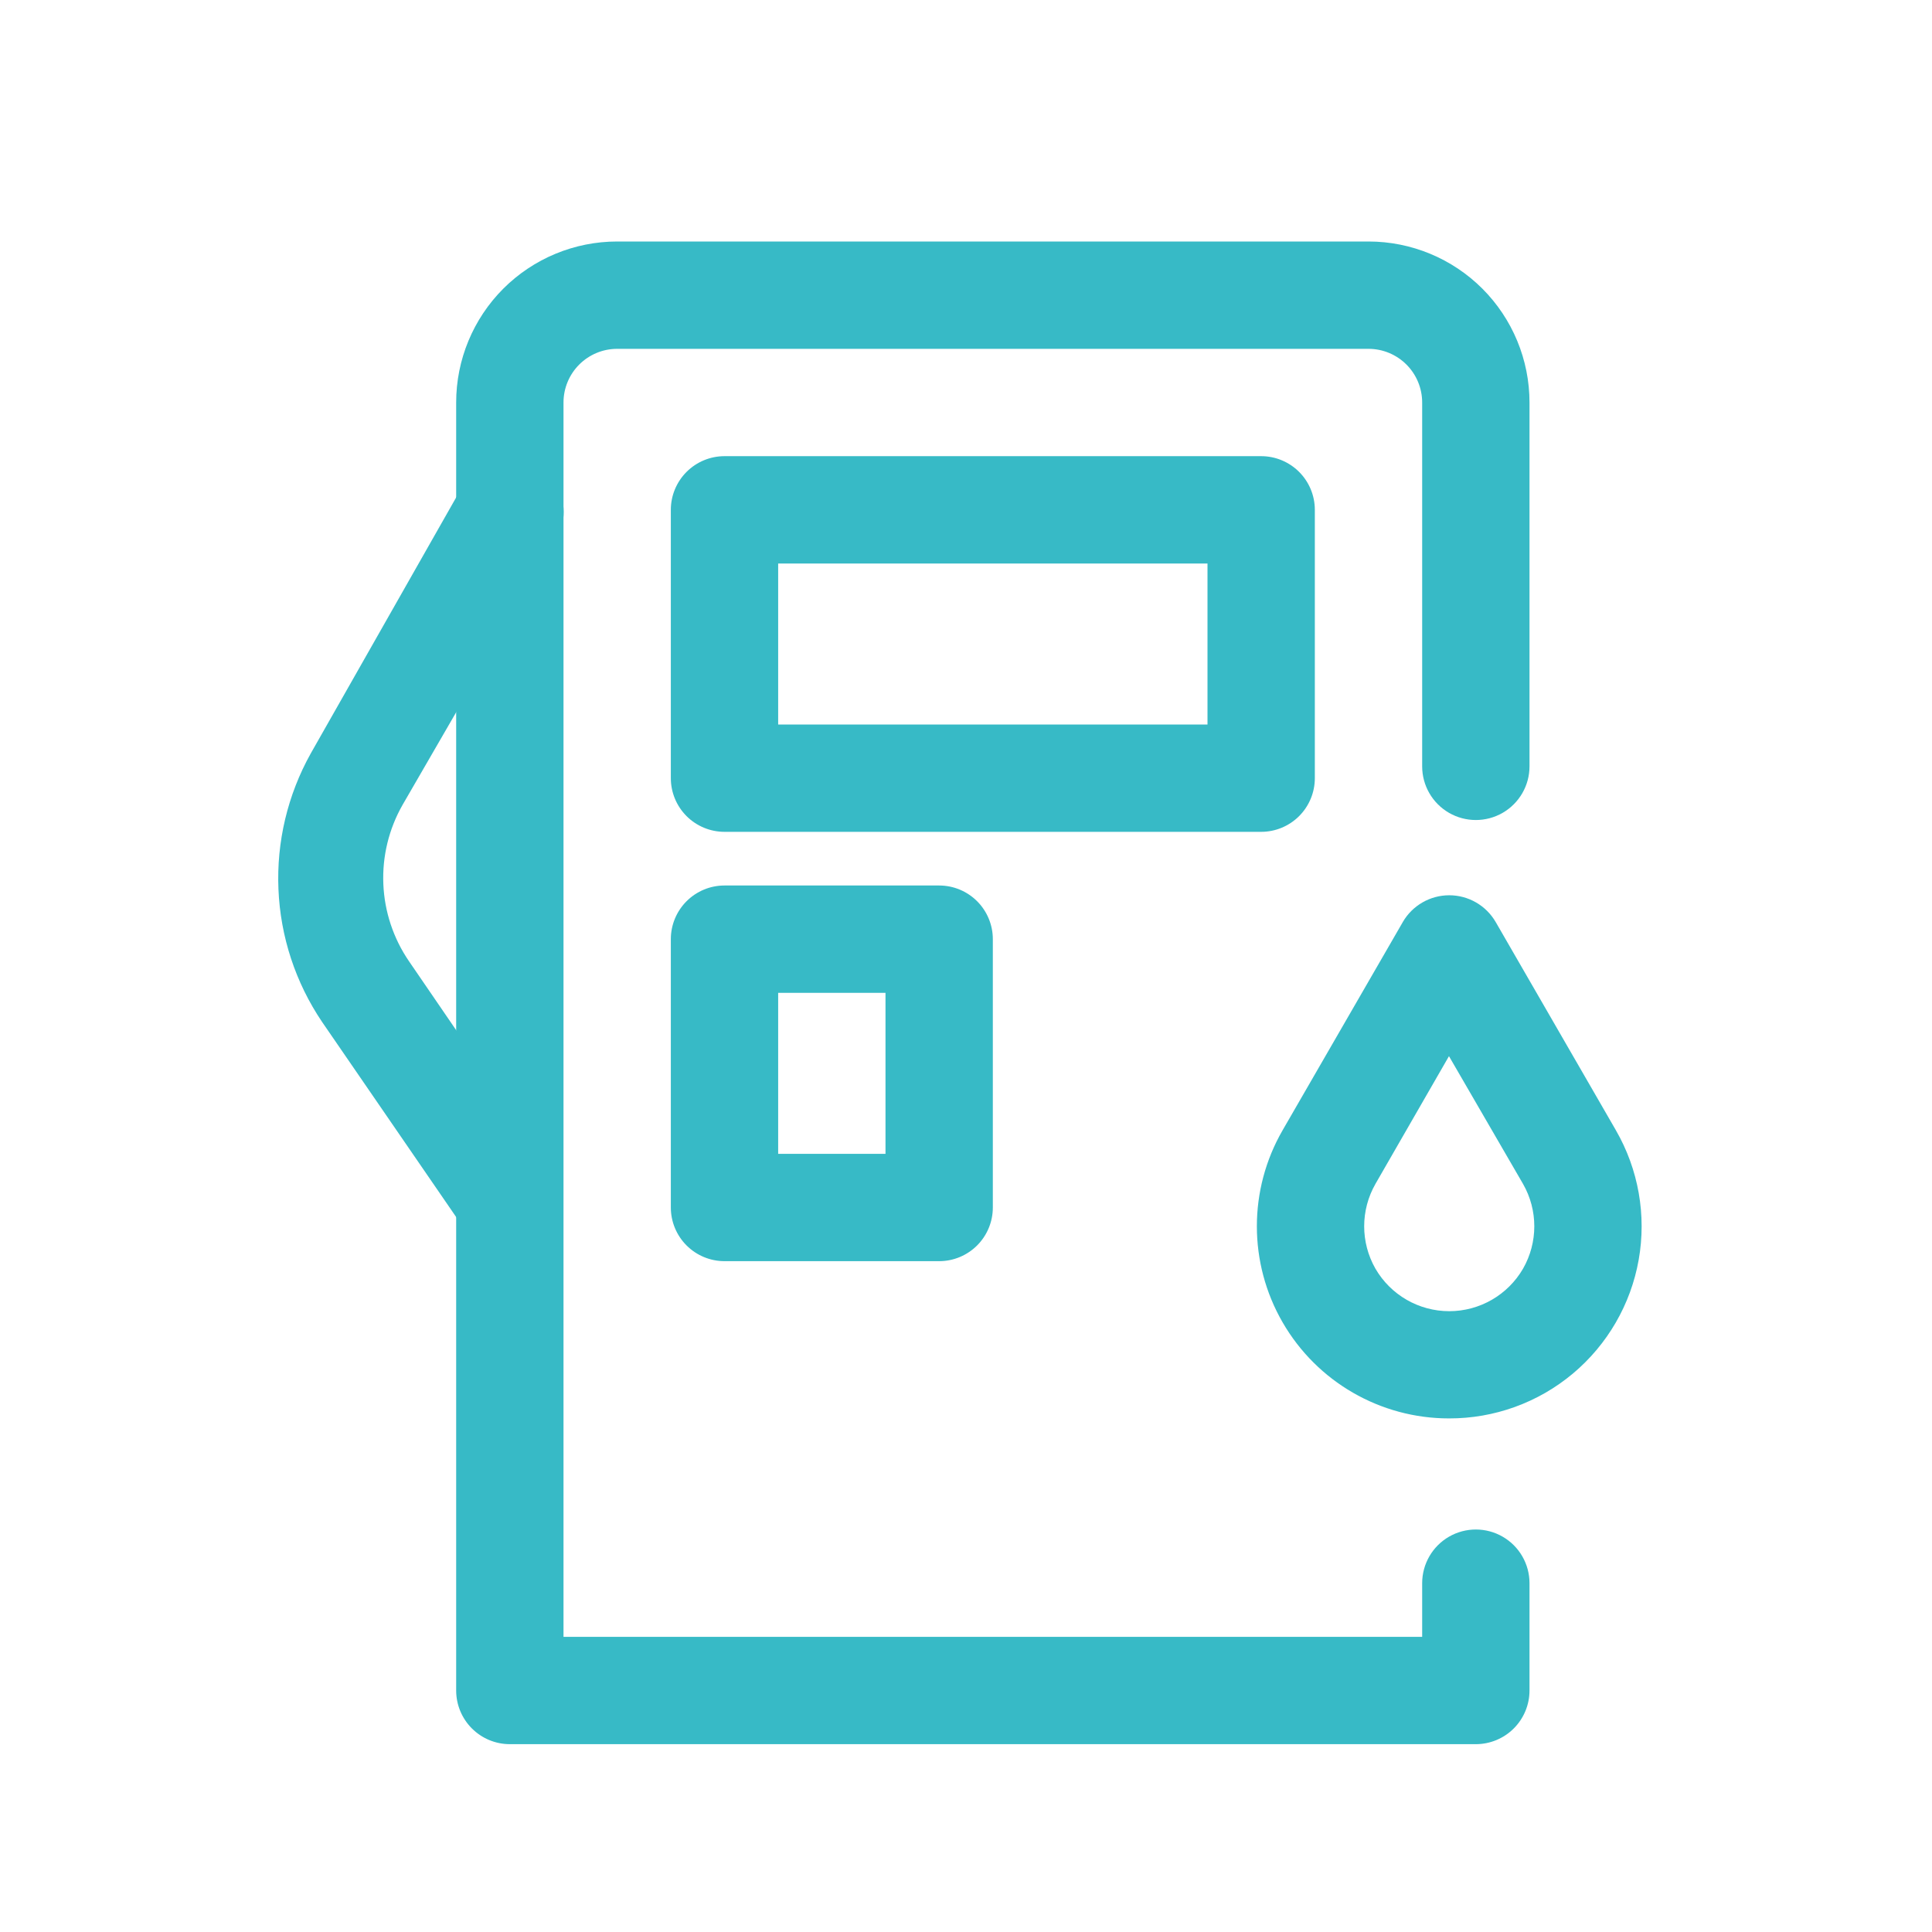 <svg width="72" height="72" viewBox="0 0 72 72" fill="none" xmlns="http://www.w3.org/2000/svg">
<g clip-path="url(#clip0_8433_246776)">
<path d="M55 65H19C18.47 65 17.961 64.789 17.586 64.414C17.211 64.039 17 63.53 17 63V15C17 13.409 17.632 11.883 18.757 10.757C19.883 9.632 21.409 9 23 9H51C52.591 9 54.117 9.632 55.243 10.757C56.368 11.883 57 13.409 57 15V28.56C57 29.274 56.619 29.934 56 30.292C55.381 30.649 54.619 30.649 54 30.292C53.381 29.934 53 29.274 53 28.56V15C53 14.47 52.789 13.961 52.414 13.586C52.039 13.211 51.53 13 51 13H23C22.47 13 21.961 13.211 21.586 13.586C21.211 13.961 21 14.47 21 15V61H53V59C53 58.286 53.382 57.625 54 57.268C54.619 56.911 55.382 56.911 56 57.268C56.619 57.625 57 58.286 57 59V63C57 63.53 56.789 64.039 56.414 64.414C56.039 64.789 55.53 65 55 65H55Z" fill="#37BAC6"/>
<path d="M47 31H27C26.47 31 25.961 30.789 25.586 30.414C25.211 30.039 25 29.53 25 29V19C25 18.47 25.211 17.961 25.586 17.586C25.961 17.211 26.47 17 27 17H47C47.53 17 48.039 17.211 48.414 17.586C48.789 17.961 49 18.47 49 19V29C49 29.53 48.789 30.039 48.414 30.414C48.039 30.789 47.53 31 47 31ZM29 27H45V21H29V27Z" fill="#37BAC6"/>
<path d="M35 47H27C26.47 47 25.961 46.789 25.586 46.414C25.211 46.039 25 45.53 25 45V35C25 34.47 25.211 33.961 25.586 33.586C25.961 33.211 26.47 33 27 33H35C35.53 33 36.039 33.211 36.414 33.586C36.789 33.961 37 34.47 37 35V45C37 45.53 36.789 46.039 36.414 46.414C36.039 46.789 35.53 47 35 47ZM29 43H33V37H29V43Z" fill="#37BAC6"/>
<path d="M19 46.74C18.345 46.739 17.733 46.417 17.36 45.88L12 38.08C11.012 36.615 10.45 34.905 10.377 33.139C10.302 31.374 10.719 29.623 11.58 28.08L17.26 18.08H17.259C17.617 17.459 18.278 17.075 18.996 17.073C19.712 17.072 20.376 17.453 20.735 18.073C21.095 18.693 21.097 19.459 20.74 20.08L15 30C14.491 30.895 14.243 31.916 14.286 32.944C14.328 33.973 14.659 34.97 15.24 35.82L20.58 43.62V43.62C20.848 44.016 20.965 44.494 20.911 44.969C20.856 45.444 20.633 45.884 20.283 46.209C19.932 46.533 19.477 46.722 19 46.74L19 46.74Z" fill="#37BAC6"/>
<path d="M53.999 52.86C51.441 52.86 49.078 51.496 47.799 49.28C46.52 47.065 46.52 44.335 47.799 42.121L52.279 34.361V34.36C52.637 33.744 53.296 33.364 54.009 33.364C54.722 33.364 55.381 33.744 55.739 34.36L60.219 42.12V42.121C61.062 43.58 61.363 45.291 61.069 46.95C60.775 48.61 59.904 50.112 58.611 51.194C57.318 52.275 55.685 52.865 53.999 52.86ZM53.999 39.36L51.259 44.12V44.121C50.699 45.099 50.699 46.302 51.259 47.28C51.828 48.261 52.876 48.864 54.009 48.864C55.142 48.864 56.19 48.261 56.759 47.28C57.319 46.302 57.319 45.099 56.759 44.121L53.999 39.36Z" fill="#37BAC6"/>
</g>
<defs>
<clipPath id="clip0_8433_246776">
<rect width="62" height="62" fill="white" transform="translate(5 5)"/>
</clipPath>
</defs>
</svg>
